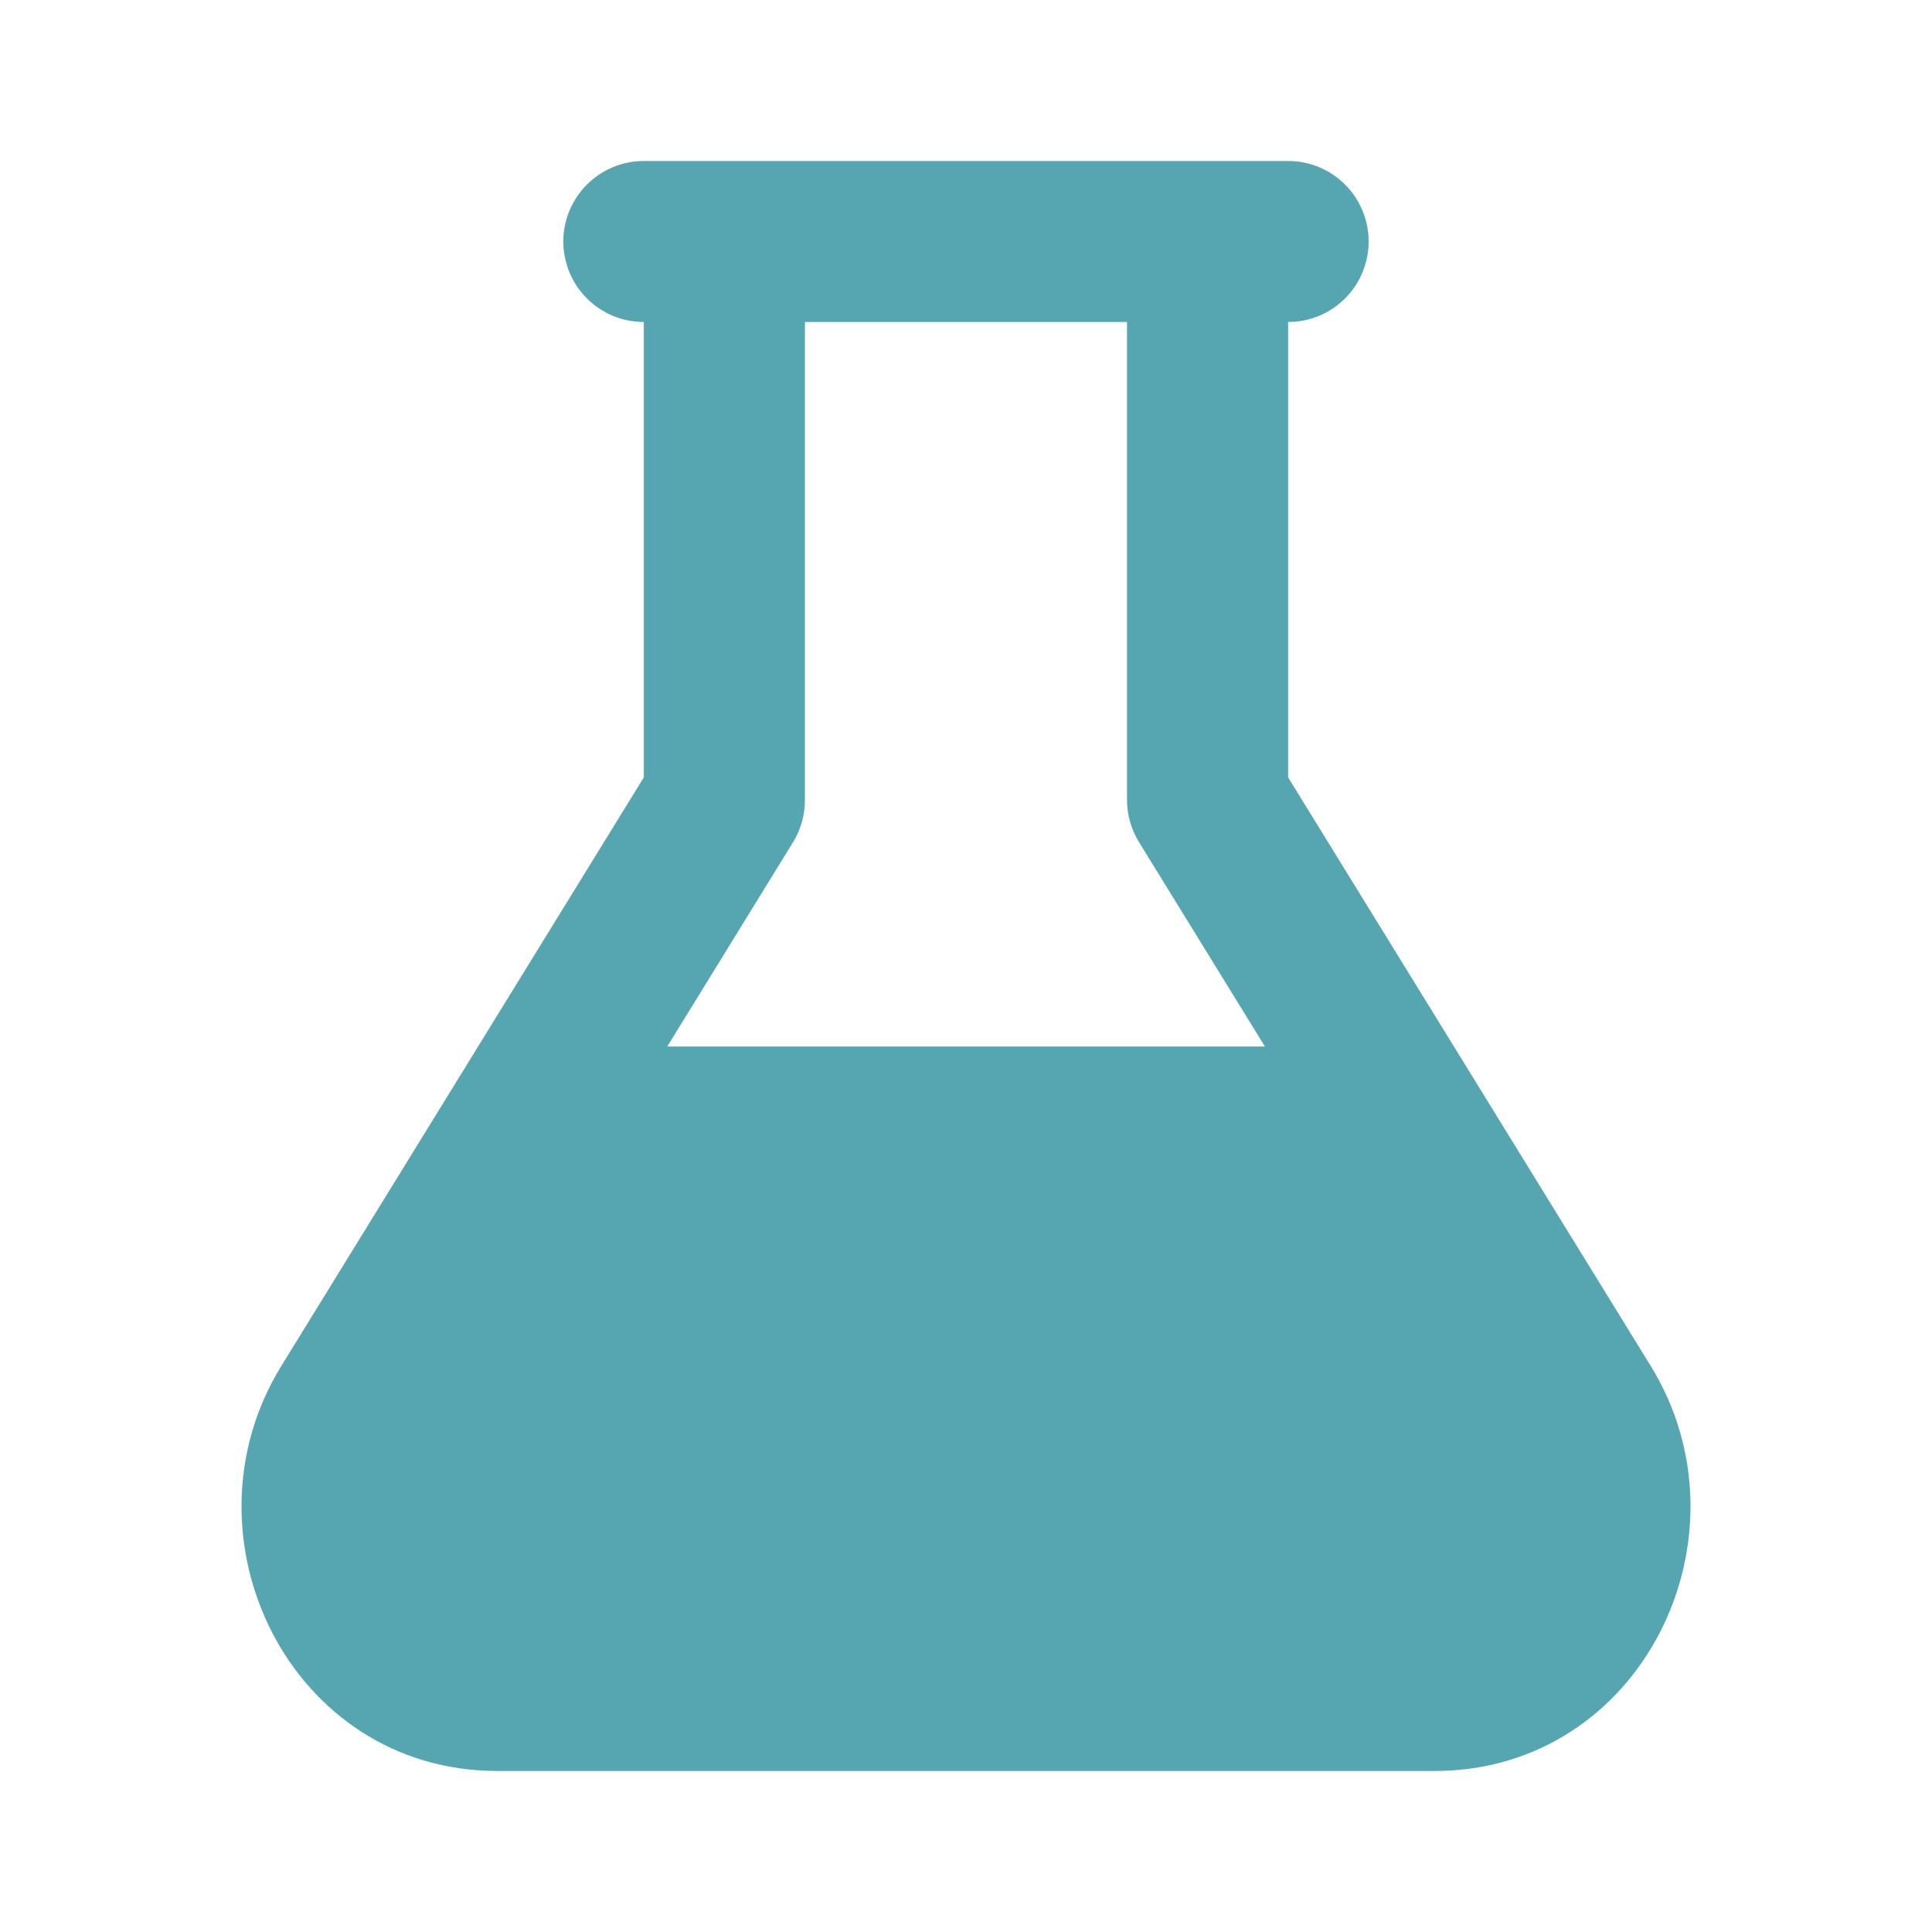 <svg xmlns="http://www.w3.org/2000/svg" fill="none" viewBox="0 0 42 42" height="42" width="42">
<path fill="#56A6B1" d="M13.996 7C13.532 7 13.087 6.816 12.759 6.487C12.431 6.159 12.246 5.714 12.246 5.25C12.246 4.786 12.431 4.341 12.759 4.013C13.087 3.684 13.532 3.5 13.996 3.5H28.003C28.468 3.5 28.913 3.684 29.241 4.013C29.569 4.341 29.753 4.786 29.753 5.25C29.753 5.714 29.569 6.159 29.241 6.487C28.913 6.816 28.468 7 28.003 7V16.9L35.886 29.696C38.166 33.399 35.705 38.5 31.183 38.5H10.817C6.295 38.5 3.834 33.399 6.115 29.696L13.996 16.9V7ZM17.498 7V17.395C17.498 17.719 17.408 18.036 17.238 18.312L14.506 22.75H27.498L24.764 18.312C24.593 18.037 24.501 17.719 24.5 17.395V7H17.498Z" clip-rule="evenodd" fill-rule="evenodd"></path>
</svg>
